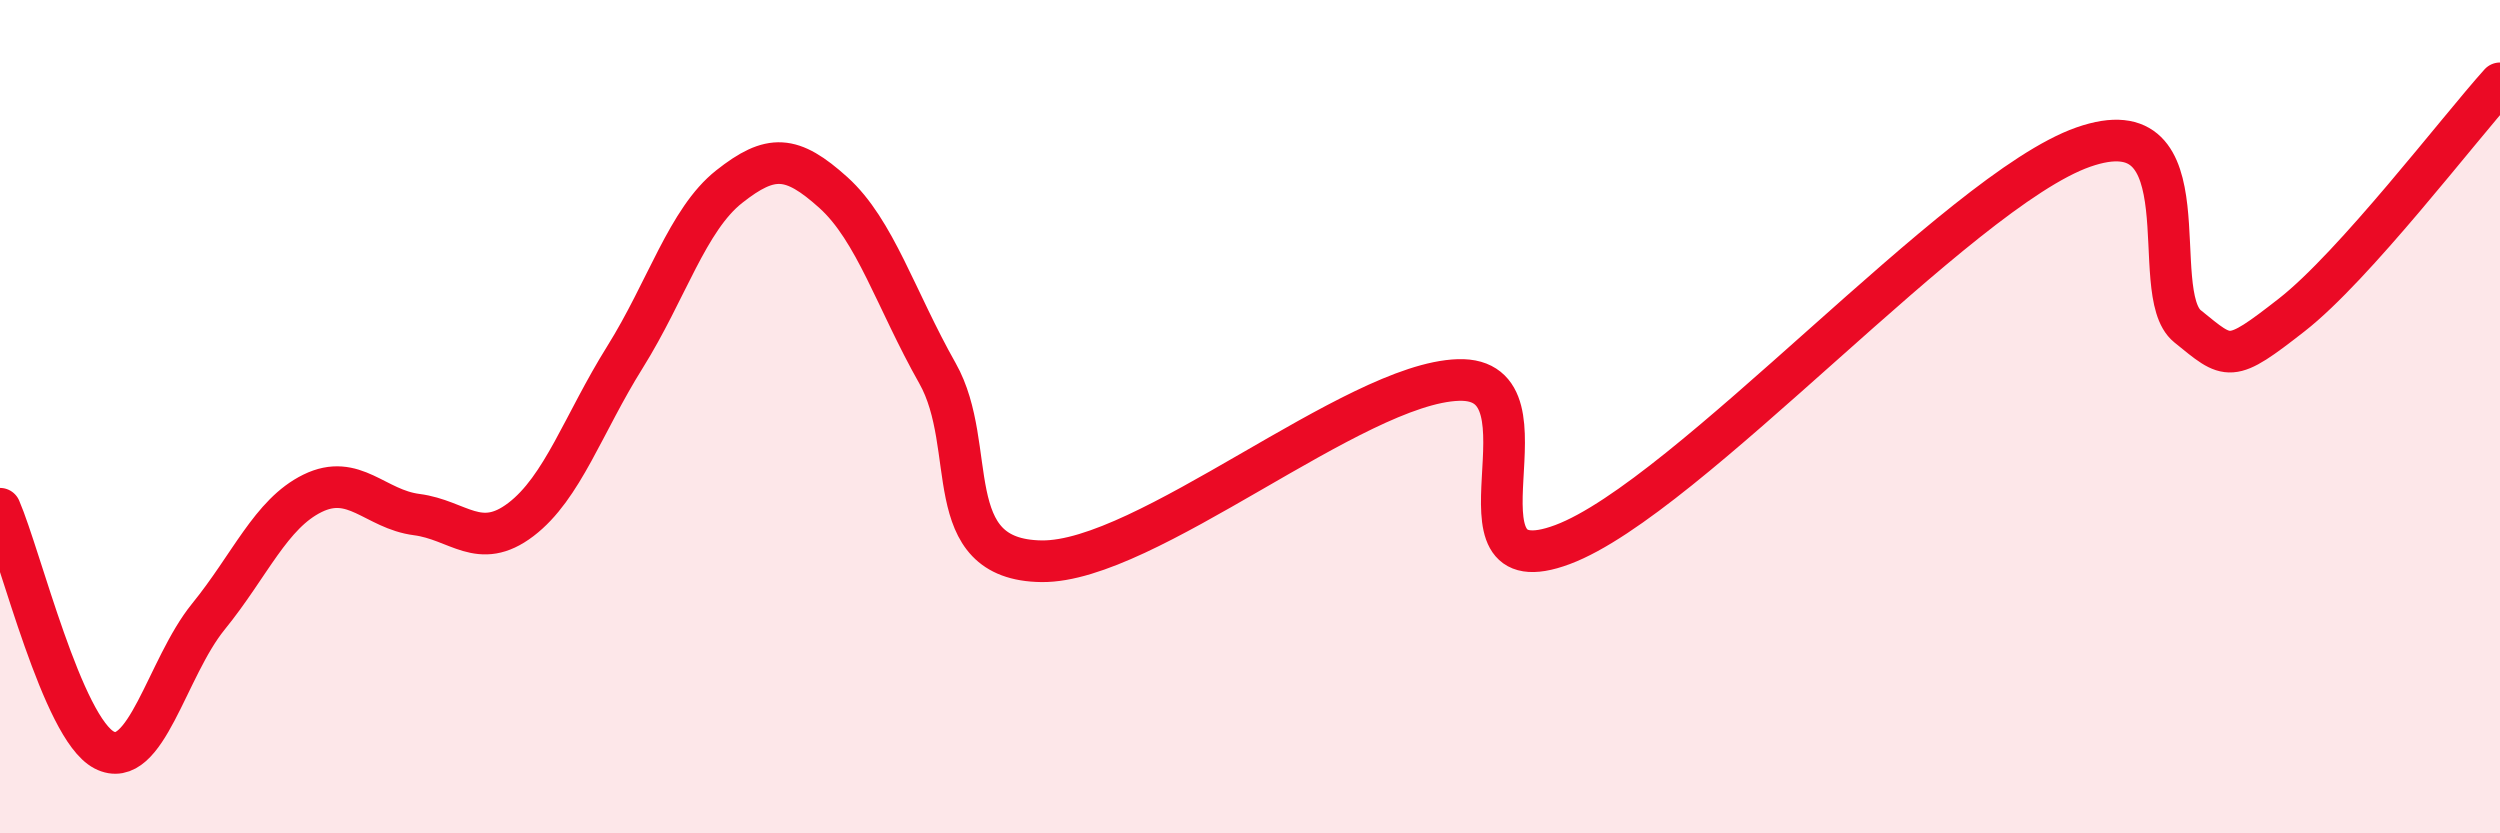 
    <svg width="60" height="20" viewBox="0 0 60 20" xmlns="http://www.w3.org/2000/svg">
      <path
        d="M 0,12.21 C 0.5,13.37 1.5,17.48 2.5,18 C 3.5,18.52 4,16.03 5,14.8 C 6,13.57 6.5,12.33 7.5,11.84 C 8.5,11.35 9,12.22 10,12.35 C 11,12.48 11.5,13.23 12.5,12.47 C 13.5,11.71 14,10.17 15,8.57 C 16,6.97 16.5,5.27 17.5,4.48 C 18.5,3.69 19,3.72 20,4.62 C 21,5.52 21.5,7.19 22.5,8.96 C 23.5,10.73 22.5,13.44 25,13.47 C 27.5,13.5 32.5,9.2 35,9.12 C 37.5,9.04 34.5,14.19 37.5,13.07 C 40.5,11.95 47,4.58 50,3.53 C 53,2.48 51.5,7.02 52.5,7.83 C 53.5,8.64 53.5,8.73 55,7.56 C 56.5,6.39 59,3.11 60,2L60 20L0 20Z"
        fill="#EB0A25"
        opacity="0.1"
        stroke-linecap="round"
        stroke-linejoin="round"
      />
      <path
        d="M 0,12.21 C 0.5,13.37 1.5,17.48 2.5,18 C 3.5,18.52 4,16.03 5,14.8 C 6,13.57 6.5,12.33 7.5,11.84 C 8.5,11.35 9,12.22 10,12.35 C 11,12.48 11.5,13.23 12.5,12.47 C 13.5,11.71 14,10.17 15,8.57 C 16,6.97 16.5,5.27 17.5,4.48 C 18.5,3.69 19,3.72 20,4.62 C 21,5.52 21.5,7.19 22.5,8.96 C 23.5,10.73 22.5,13.44 25,13.47 C 27.5,13.5 32.5,9.2 35,9.12 C 37.5,9.04 34.5,14.19 37.5,13.07 C 40.5,11.95 47,4.58 50,3.53 C 53,2.48 51.5,7.02 52.5,7.83 C 53.5,8.64 53.5,8.73 55,7.56 C 56.5,6.39 59,3.11 60,2"
        stroke="#EB0A25"
        stroke-width="1"
        fill="none"
        stroke-linecap="round"
        stroke-linejoin="round"
      />
    </svg>
  
